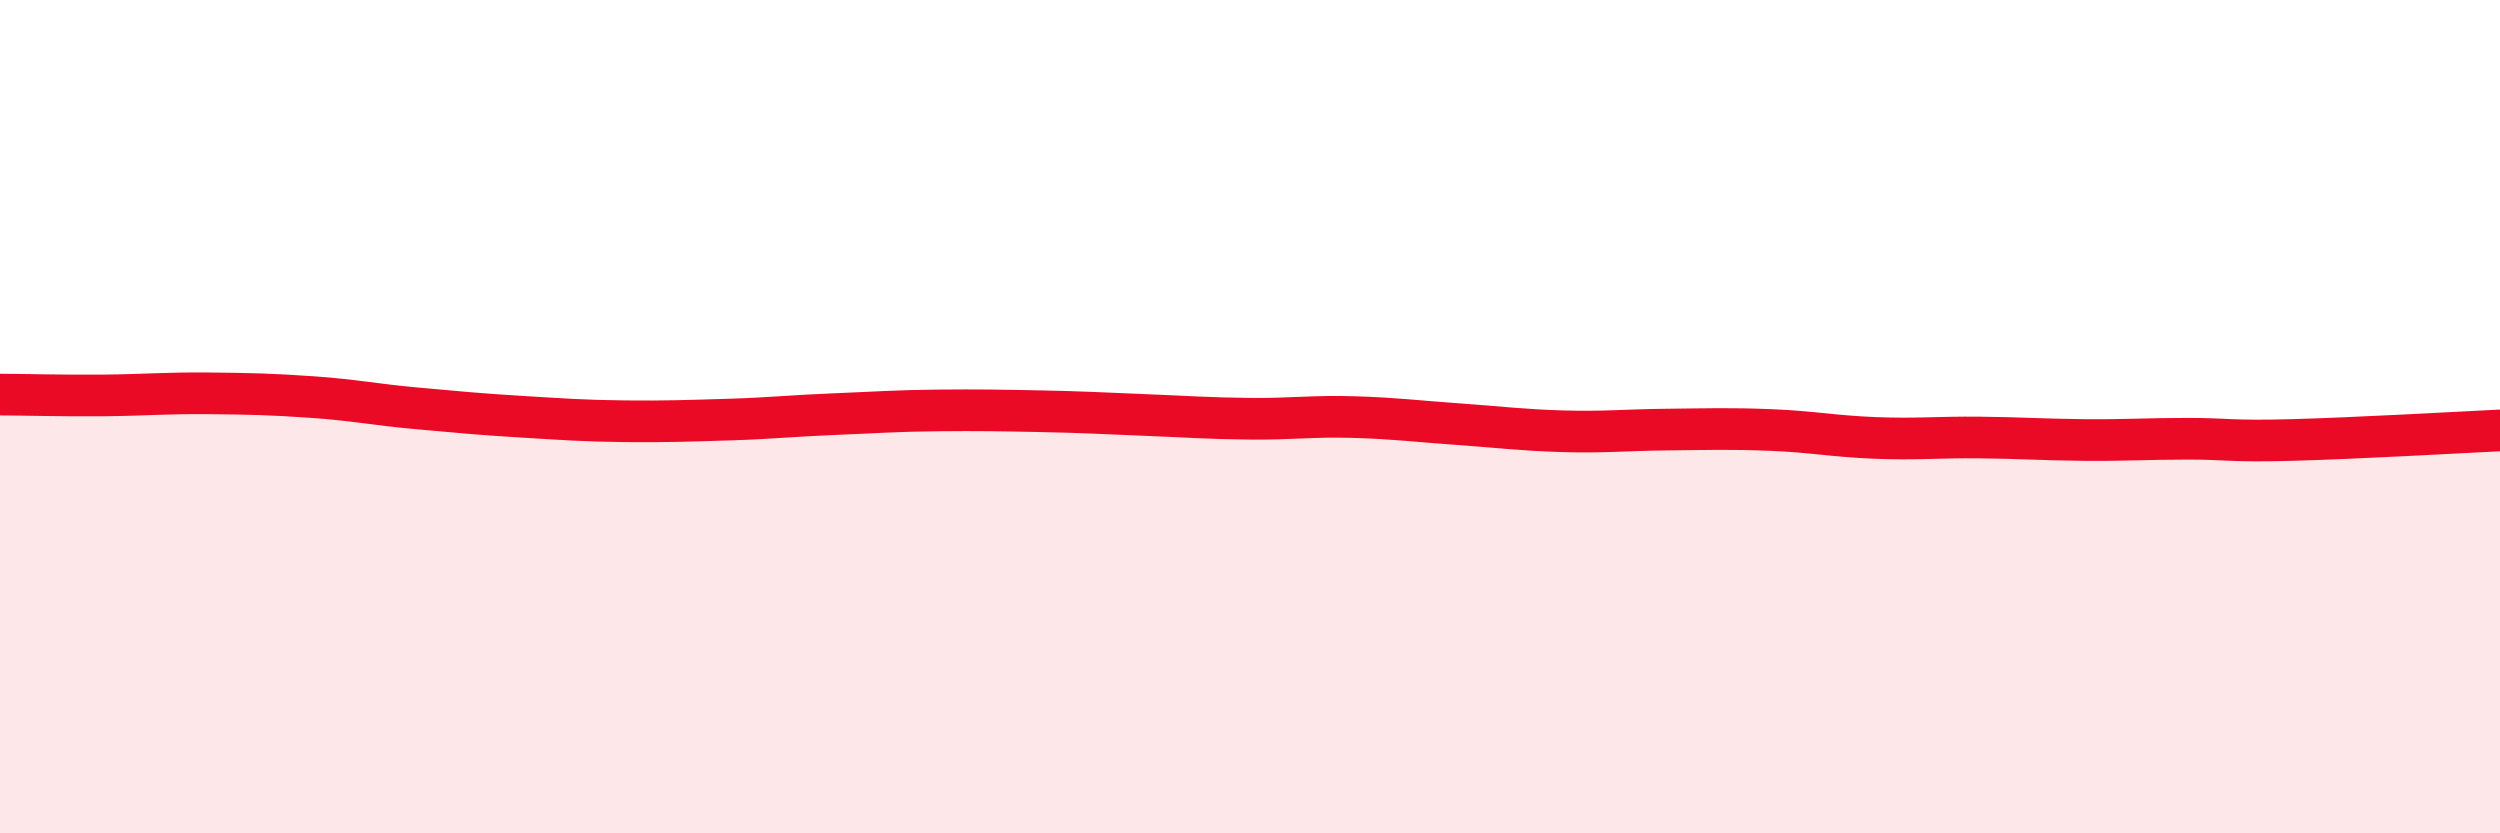 
    <svg width="60" height="20" viewBox="0 0 60 20" xmlns="http://www.w3.org/2000/svg">
      <path
        d="M 0,9.47 C 0.5,9.47 1.5,9.5 2.5,9.49 C 3.5,9.48 4,9.43 5,9.44 C 6,9.45 6.5,9.46 7.5,9.53 C 8.5,9.6 9,9.71 10,9.8 C 11,9.89 11.5,9.94 12.5,10 C 13.5,10.06 14,10.1 15,10.11 C 16,10.12 16.5,10.1 17.5,10.07 C 18.5,10.04 19,9.98 20,9.94 C 21,9.9 21.5,9.86 22.5,9.85 C 23.5,9.84 24,9.85 25,9.87 C 26,9.89 26.5,9.92 27.5,9.96 C 28.5,10 29,10.04 30,10.05 C 31,10.06 31.5,9.98 32.5,10.01 C 33.5,10.04 34,10.11 35,10.18 C 36,10.25 36.5,10.32 37.5,10.35 C 38.5,10.38 39,10.32 40,10.31 C 41,10.3 41.5,10.28 42.5,10.32 C 43.5,10.36 44,10.47 45,10.51 C 46,10.55 46.5,10.49 47.5,10.5 C 48.5,10.51 49,10.55 50,10.56 C 51,10.57 51.5,10.53 52.5,10.53 C 53.5,10.53 53.5,10.6 55,10.56 C 56.5,10.52 59,10.38 60,10.33L60 20L0 20Z"
        fill="#EB0A25"
        opacity="0.1"
        stroke-linecap="round"
        stroke-linejoin="round"
      />
      <path
        d="M 0,9.47 C 0.5,9.47 1.5,9.5 2.5,9.49 C 3.5,9.48 4,9.43 5,9.44 C 6,9.45 6.5,9.46 7.5,9.53 C 8.5,9.6 9,9.71 10,9.8 C 11,9.89 11.5,9.94 12.5,10 C 13.5,10.06 14,10.1 15,10.11 C 16,10.12 16.5,10.1 17.5,10.07 C 18.5,10.04 19,9.98 20,9.94 C 21,9.9 21.5,9.86 22.5,9.85 C 23.5,9.84 24,9.85 25,9.87 C 26,9.89 26.5,9.92 27.5,9.96 C 28.5,10 29,10.04 30,10.05 C 31,10.06 31.5,9.98 32.5,10.01 C 33.5,10.04 34,10.11 35,10.18 C 36,10.25 36.5,10.32 37.5,10.35 C 38.5,10.38 39,10.32 40,10.31 C 41,10.3 41.5,10.28 42.5,10.32 C 43.5,10.36 44,10.47 45,10.51 C 46,10.55 46.5,10.49 47.5,10.5 C 48.5,10.51 49,10.55 50,10.56 C 51,10.57 51.5,10.53 52.5,10.53 C 53.5,10.53 53.5,10.6 55,10.56 C 56.5,10.52 59,10.38 60,10.33"
        stroke="#EB0A25"
        stroke-width="1"
        fill="none"
        stroke-linecap="round"
        stroke-linejoin="round"
      />
    </svg>
  